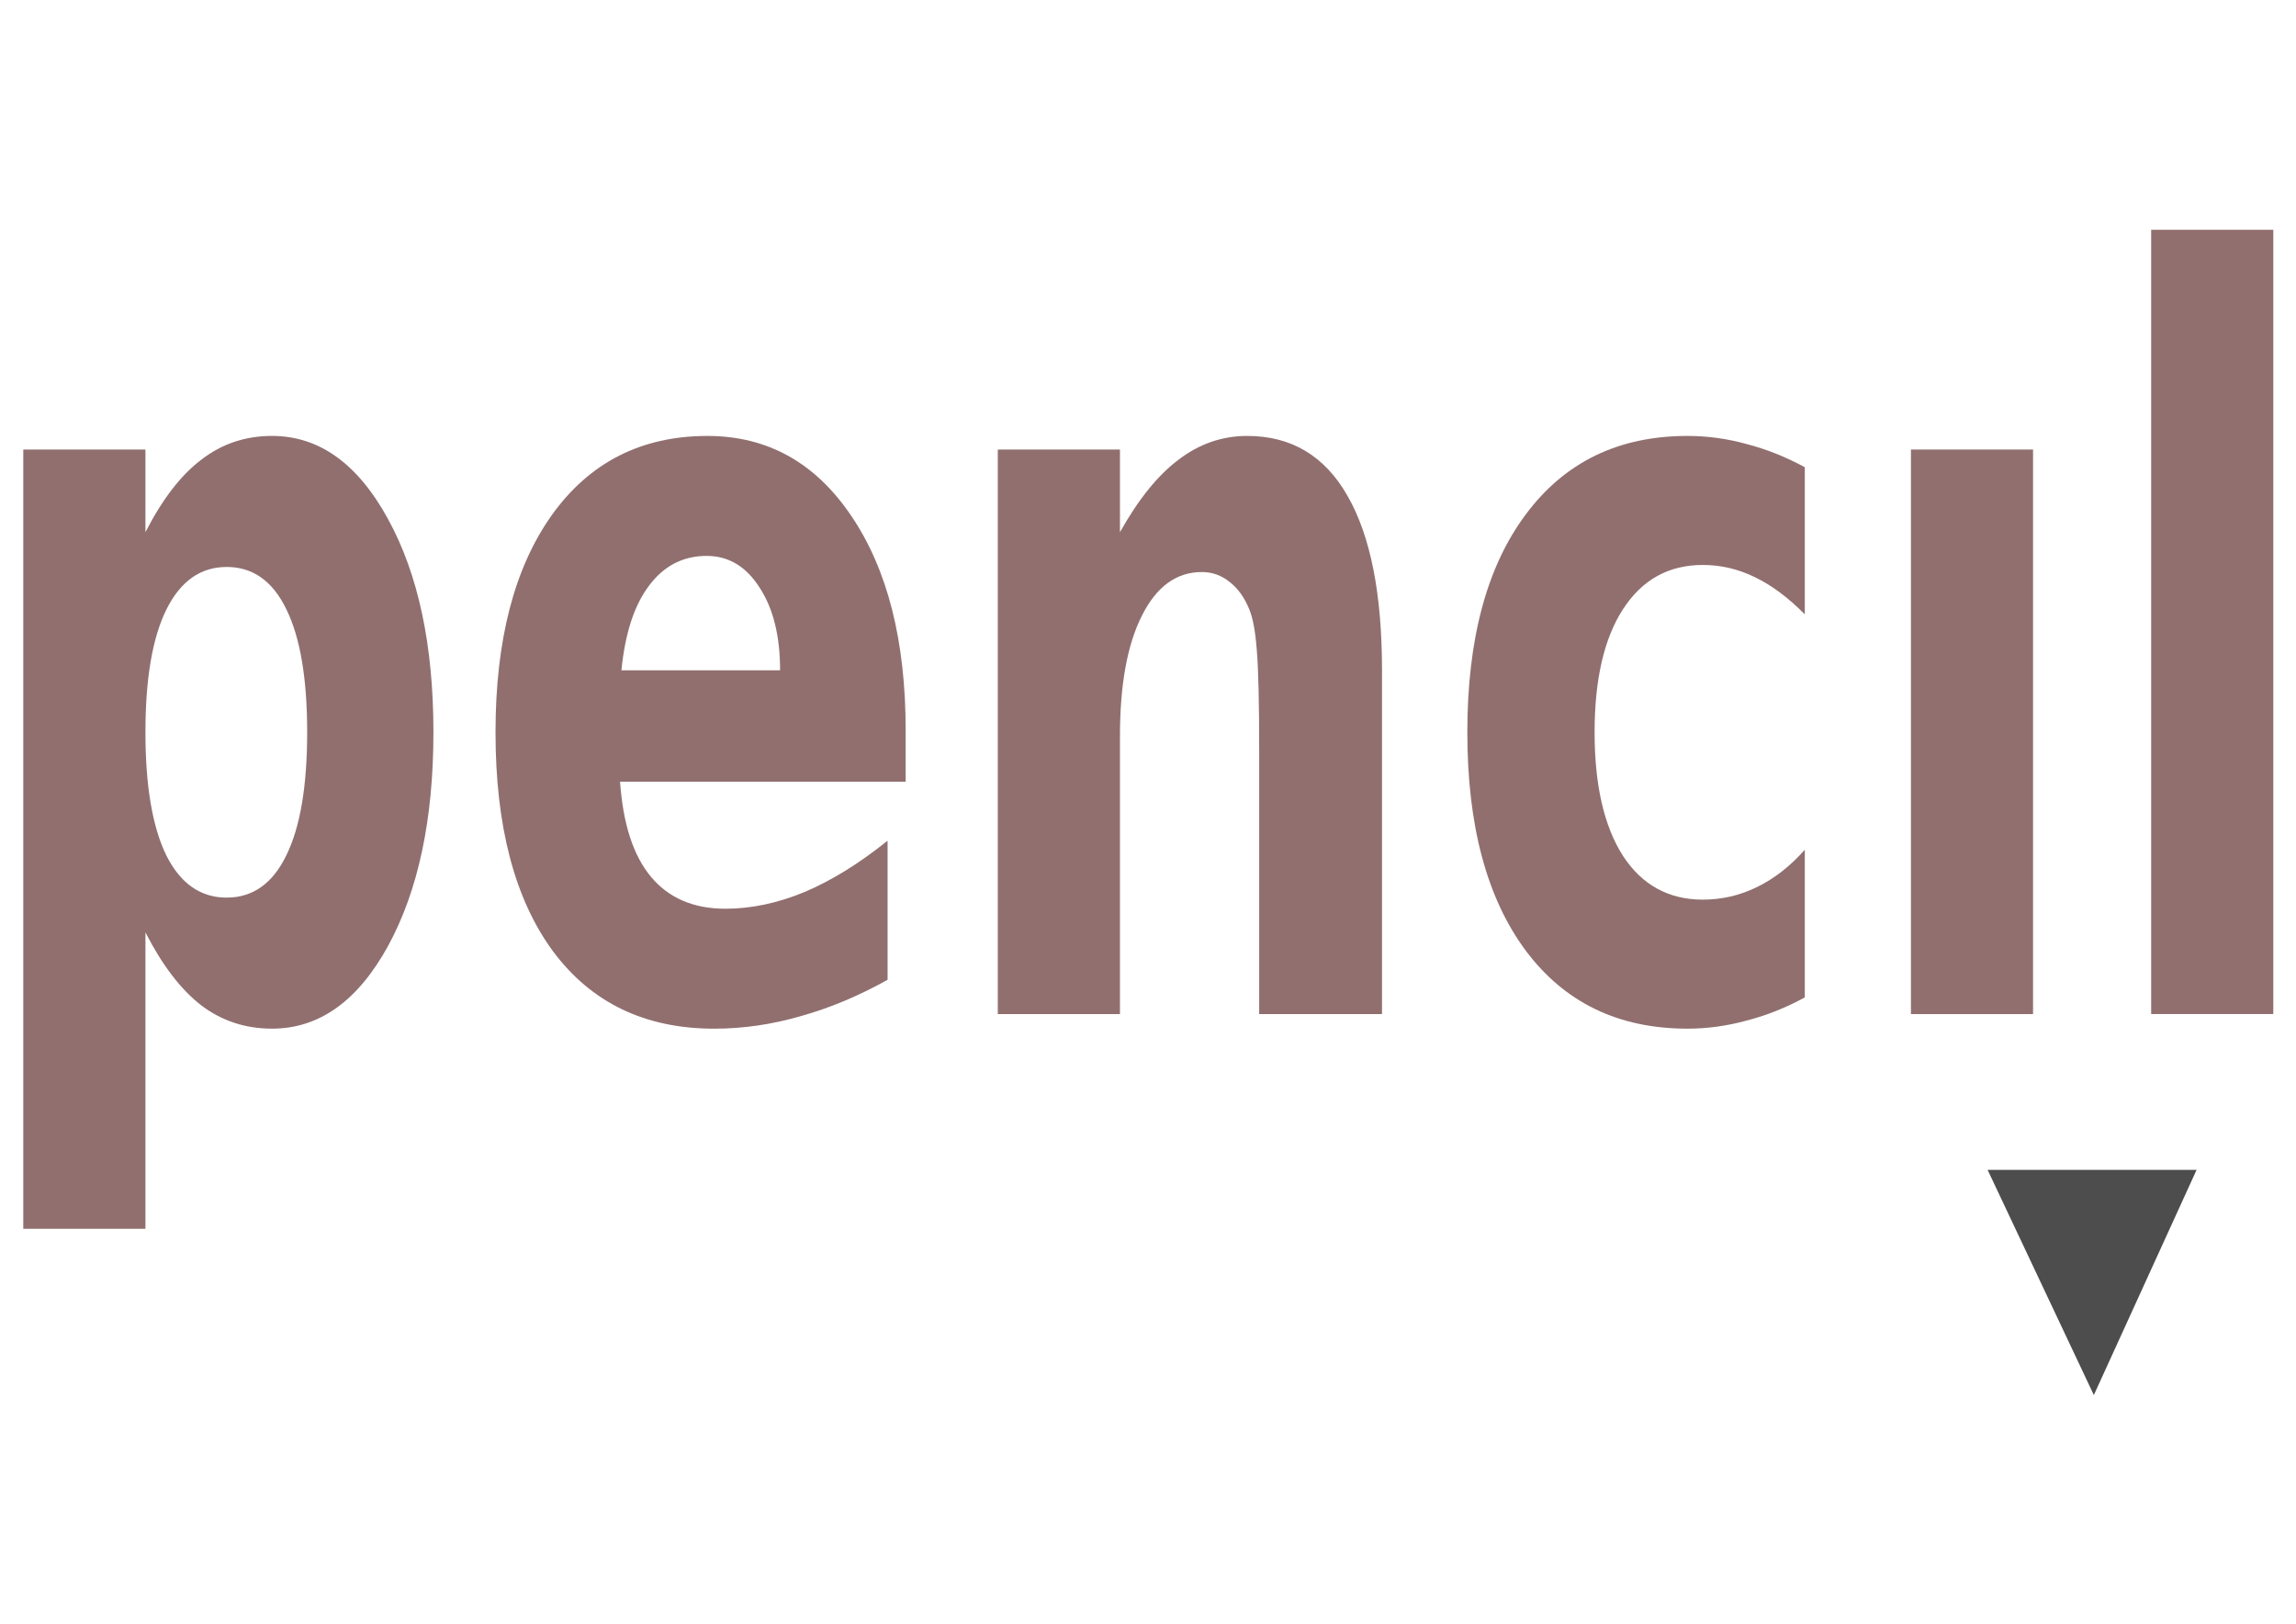<?xml version="1.0" encoding="UTF-8"?>
<svg version="1.1" viewBox="0 0 1052.4 744.09" xmlns="http://www.w3.org/2000/svg">
<g transform="translate(0 -308.27)">
<g transform="matrix(2.095 0 0 2.095 -186.75 -593.91)">
<g fill="#916f6f">
<path d="m120.96 634.6v64.831h-26.727v-170.46h26.727v18.082c3.683-7.203 7.764-12.496 12.244-15.877 4.479-3.455 9.631-5.182 15.454-5.182 10.302 1.2e-4 18.764 6.064 25.383 18.192 6.619 12.055 9.929 27.601 9.929 46.639-8e-5 19.038-3.31 34.621-9.929 46.749-6.62 12.055-15.081 18.082-25.383 18.082-5.823 0-10.975-1.691-15.454-5.072-4.479-3.455-8.561-8.784-12.244-15.987m17.768-79.936c-5.724 1e-4 -10.128 3.124-13.214 9.372-3.036 6.174-4.554 15.105-4.554 26.792-4e-5 11.687 1.518 20.655 4.554 26.903 3.086 6.174 7.49 9.262 13.214 9.262 5.724 4e-5 10.079-3.087 13.065-9.262 3.036-6.174 4.554-15.142 4.554-26.903-7e-5 -11.761-1.518-20.728-4.554-26.903-2.986-6.174-7.341-9.261-13.065-9.262"/>
<path d="m287.29 590.39v11.246h-62.487c0.647 9.262 2.912 16.208 6.794 20.839 3.882 4.631 9.307 6.946 16.275 6.946 5.624 0 11.373-1.213 17.246-3.639 5.923-2.499 11.995-6.248 18.216-11.246v30.431c-6.321 3.528-12.642 6.174-18.963 7.939-6.321 1.838-12.642 2.756-18.963 2.756-15.13 0-26.901-5.66-35.312-16.98-8.361-11.393-12.542-27.344-12.542-47.852 0-20.14 4.106-35.98 12.318-47.521 8.262-11.54 19.61-17.31 34.043-17.31 13.139 1.2e-4 23.641 5.844 31.505 17.531 7.913 11.687 11.87 27.307 11.87 46.859m-27.474-13.121c-4e-5 -7.497-1.493-13.525-4.479-18.082-2.937-4.631-6.794-6.946-11.572-6.946-5.176 4e-5 -9.382 2.168-12.617 6.505-3.235 4.263-5.251 10.438-6.047 18.523h34.715"/>
<path d="m391.51 577.27v75.195h-26.876v-12.239-45.316c-8e-5 -10.658-0.174-18.009-0.523-22.051-0.299-4.043-0.846-7.02-1.642-8.931-1.045-2.573-2.464-4.557-4.255-5.954-1.792-1.47-3.832-2.205-6.122-2.205-5.574 6e-5 -9.954 3.197-13.14 9.592-3.185 6.322-4.778 15.105-4.778 26.351v60.752h-26.727v-123.49h26.727v18.082c4.031-7.203 8.312-12.496 12.841-15.877 4.529-3.455 9.531-5.182 15.006-5.182 9.655 1.2e-4 16.972 4.374 21.949 13.121 5.027 8.747 7.54 21.463 7.54 38.149"/>
<path d="m484.01 532.83v32.195c-3.633-3.675-7.292-6.395-10.974-8.159-3.633-1.764-7.416-2.646-11.348-2.646-7.466 1.1e-4 -13.289 3.234-17.47 9.703-4.131 6.395-6.197 15.363-6.197 26.903-4e-5 11.54 2.065 20.545 6.197 27.013 4.181 6.395 10.004 9.592 17.47 9.592 4.181 0 8.137-0.919 11.87-2.756 3.783-1.838 7.266-4.557 10.452-8.159v32.305c-4.181 2.279-8.436 3.969-12.766 5.072-4.28 1.176-8.585 1.764-12.916 1.764-15.081 0-26.876-5.697-35.387-17.09-8.511-11.467-12.766-27.38-12.766-47.741 0-20.361 4.255-36.238 12.766-47.631 8.511-11.467 20.306-17.2 35.387-17.2 4.38 1.2e-4 8.685 0.588 12.916 1.764 4.28 1.103 8.536 2.793 12.766 5.072"/>
<path d="m507.23 528.97v123.5h26.719v-123.5h-26.719z"/>
<path d="m559.79 480.9h26.727v171.56h-26.727v-171.56"/>
</g>
<path d="m524.01 686.55h45.717l-22.477 49.255z" color="#000000" fill="#4d4d4d"/>
</g>
</g>
</svg>
